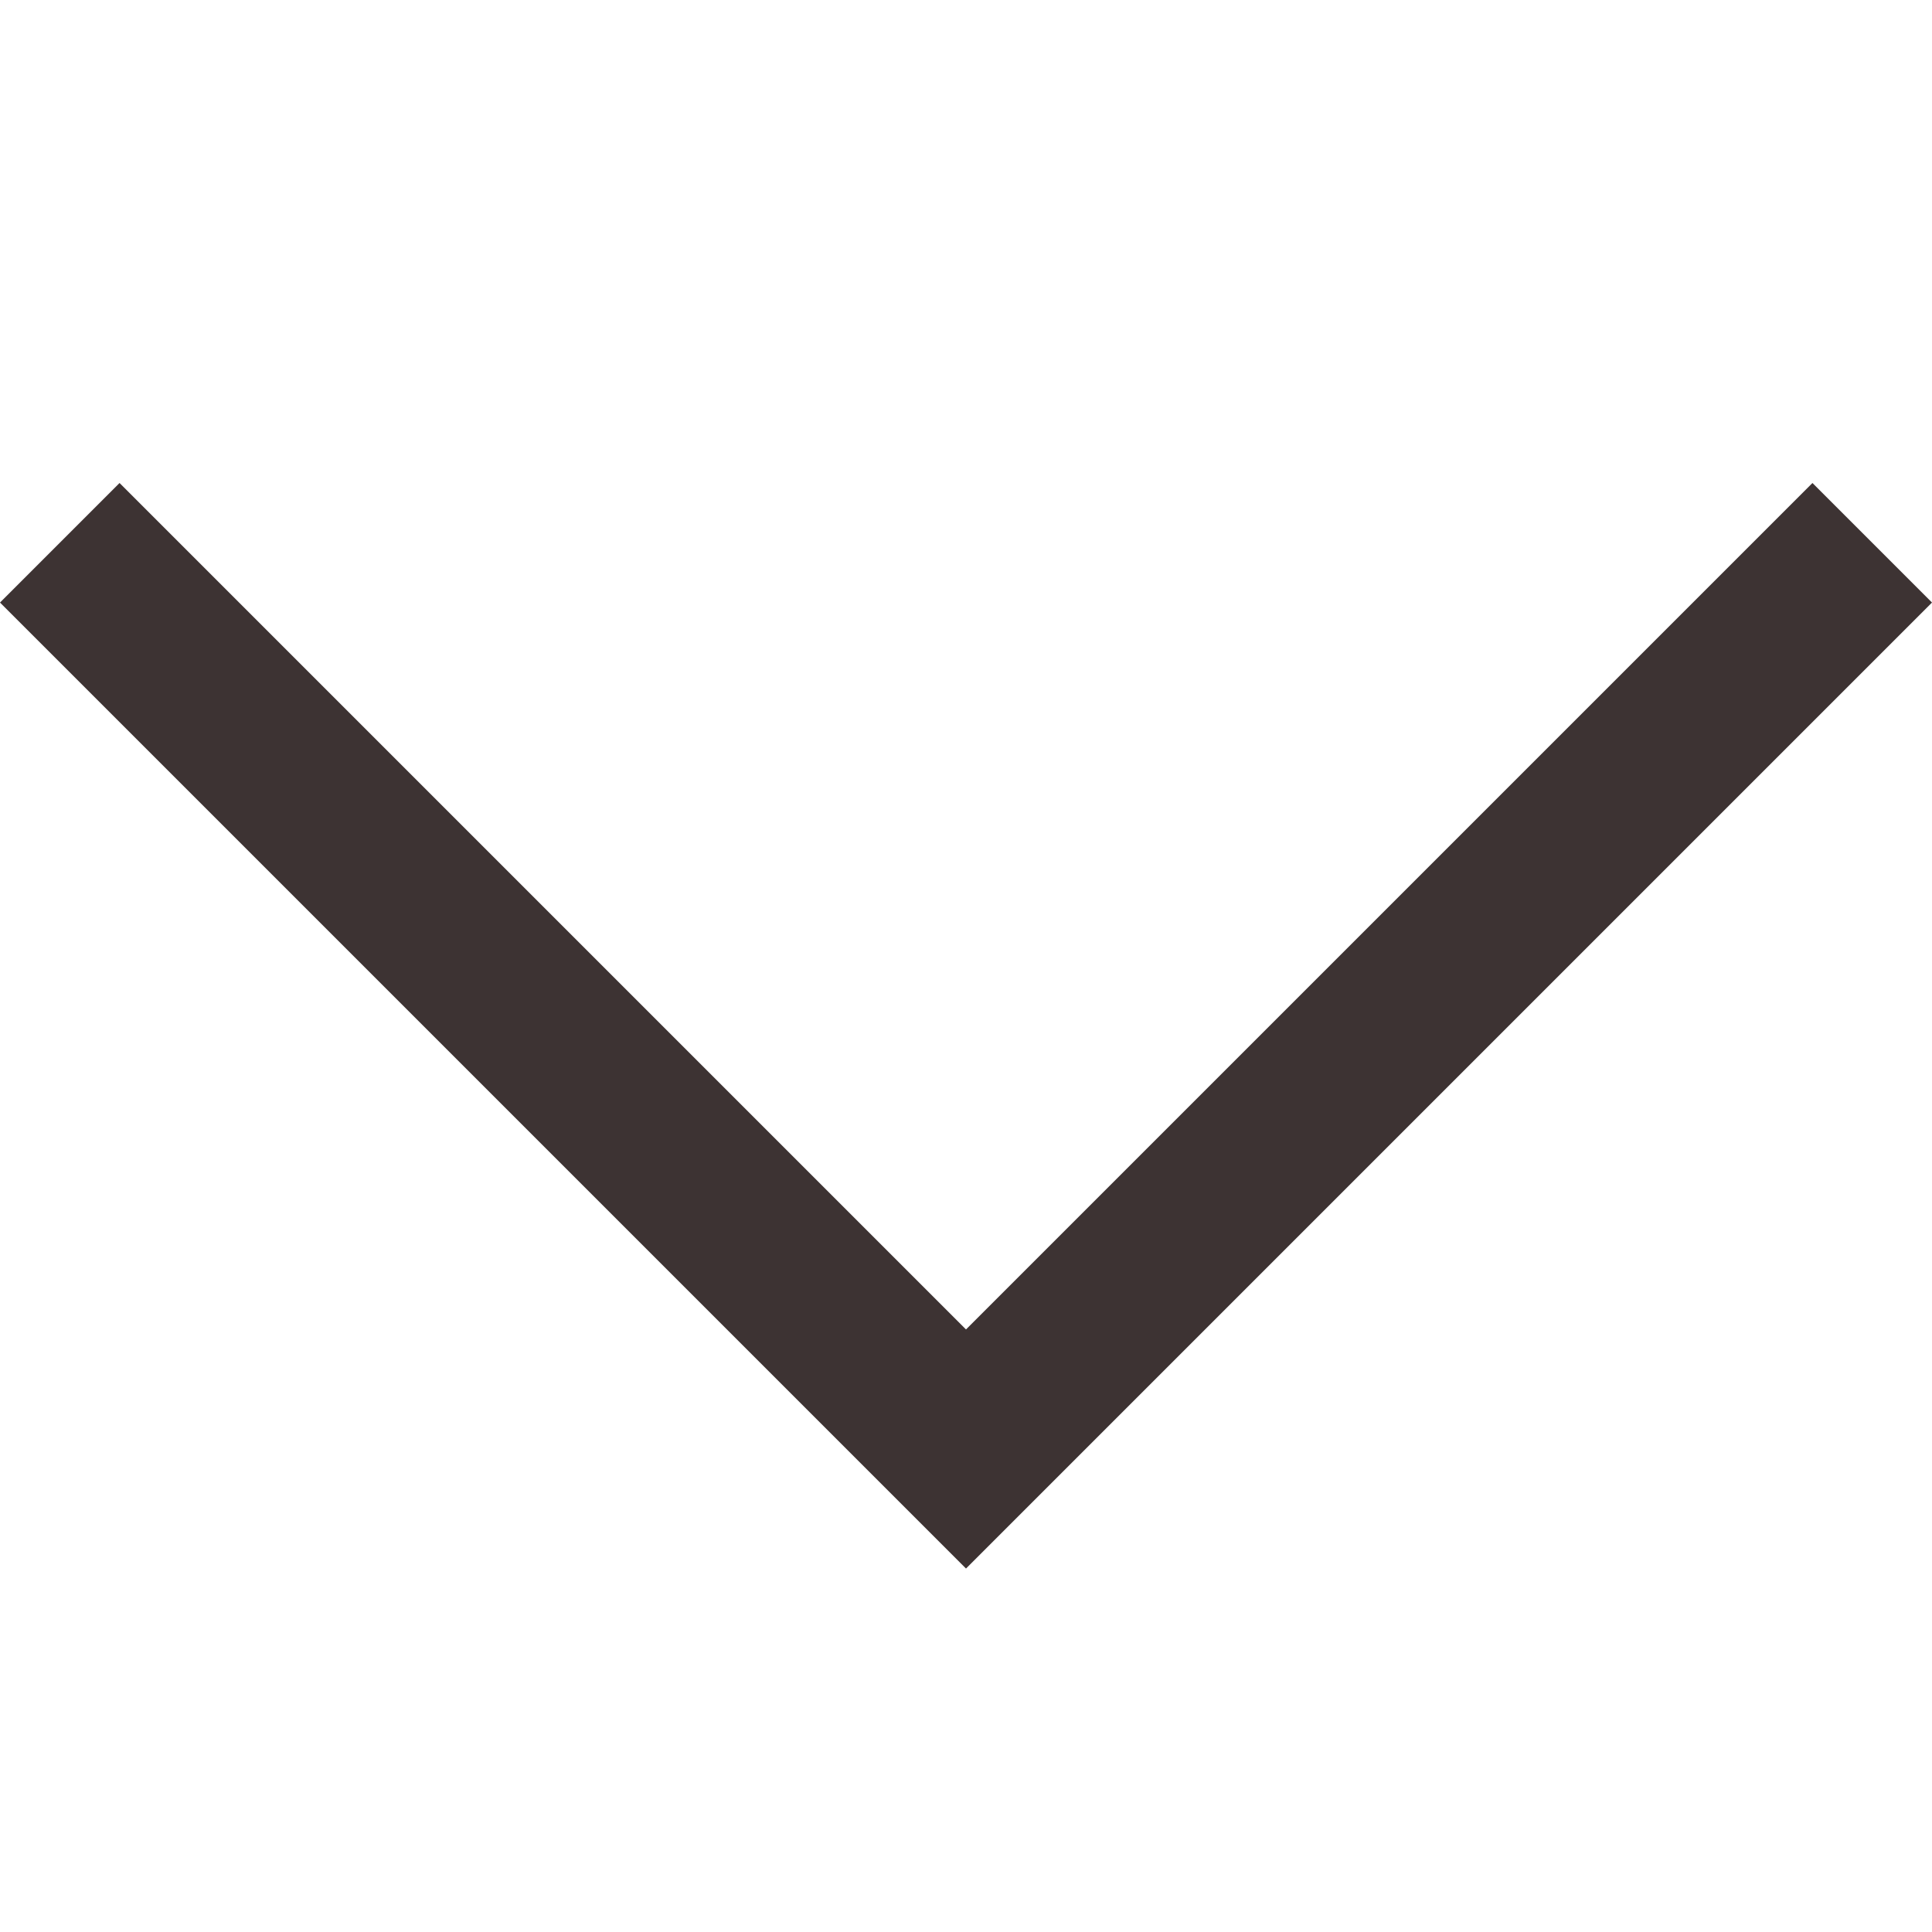 <svg width="16" height="16" viewBox="0 0 16 16" fill="none" xmlns="http://www.w3.org/2000/svg">
<path d="M8 12.99L8.495 12.495L15.505 5.485L16 4.99L15.01 4L14.515 4.495L8 11.01L1.485 4.495L0.99 4L0 4.99L0.495 5.485L7.505 12.495L8 12.99Z" fill="#3D3333"/>
</svg>
